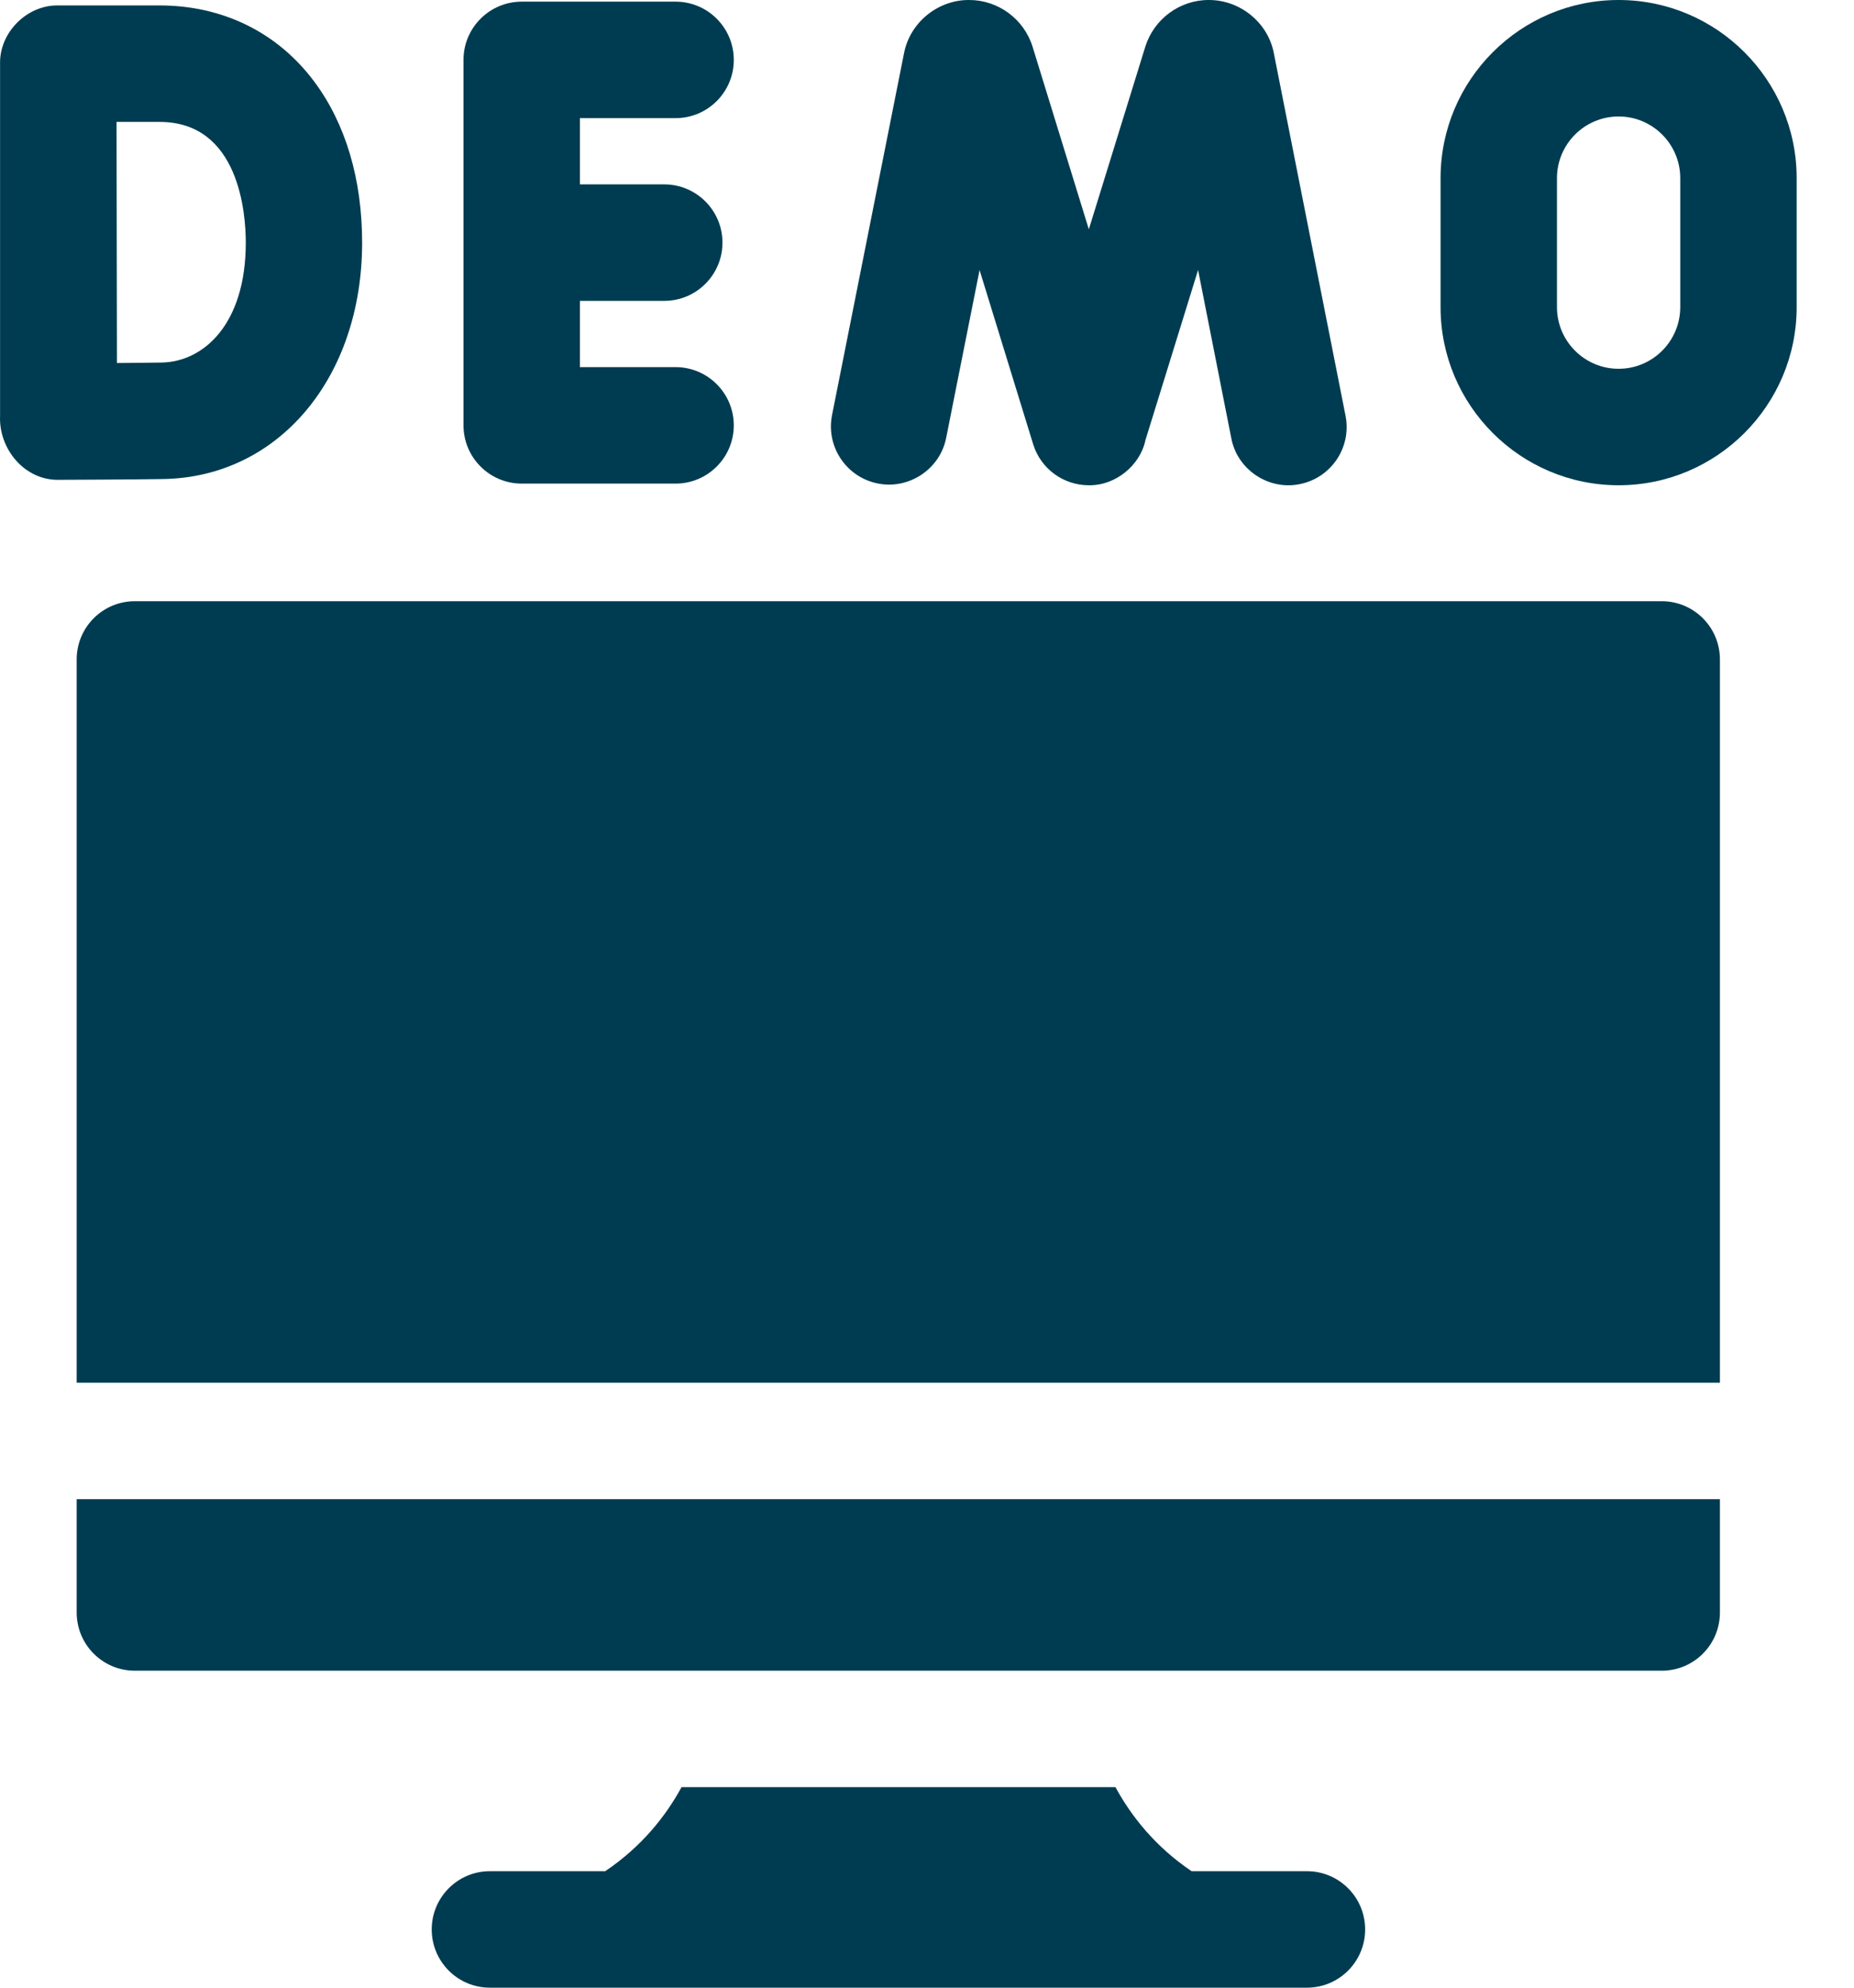 <svg width="28" height="30" viewBox="0 0 28 30" fill="none" xmlns="http://www.w3.org/2000/svg">
<path d="M25.096 9.074H2.037C1.551 9.074 1.158 9.467 1.158 9.953V20.869H25.975V9.953C25.975 9.467 25.582 9.074 25.096 9.074Z" fill="#003C51"/>
<path d="M1.158 24.337C1.158 24.823 1.551 25.216 2.037 25.216H25.096C25.582 25.216 25.975 24.823 25.975 24.337V22.627H1.158V24.337Z" fill="#003C51"/>
<path d="M24.445 0C22.962 0 21.756 1.206 21.756 2.689V4.635C21.756 6.118 22.962 7.324 24.445 7.324C25.928 7.324 27.134 6.118 27.134 4.635V2.689C27.134 1.206 25.928 0 24.445 0ZM25.376 4.635C25.376 5.149 24.959 5.566 24.445 5.566C23.931 5.566 23.514 5.149 23.514 4.635V2.689C23.514 2.176 23.931 1.758 24.445 1.758C24.959 1.758 25.376 2.176 25.376 2.689V4.635Z" fill="#003C51"/>
<path d="M7.879 7.299H10.203C10.688 7.299 11.082 6.905 11.082 6.42C11.082 5.935 10.688 5.541 10.203 5.541H8.758V4.541H10.032C10.517 4.541 10.911 4.147 10.911 3.662C10.911 3.177 10.517 2.783 10.032 2.783H8.758V1.783H10.203C10.688 1.783 11.082 1.39 11.082 0.904C11.082 0.419 10.688 0.025 10.203 0.025H7.879C7.394 0.025 7 0.419 7 0.904V6.42C7 6.905 7.394 7.299 7.879 7.299Z" fill="#003C51"/>
<path d="M5.469 3.662C5.469 2.705 5.219 1.863 4.743 1.228C4.191 0.489 3.362 0.082 2.41 0.082H0.88C0.405 0.073 -0.012 0.493 0.001 0.967V6.276C-0.021 6.777 0.374 7.256 0.894 7.242C0.94 7.242 2.032 7.238 2.469 7.23C4.208 7.2 5.469 5.699 5.469 3.662ZM1.766 5.479C1.764 4.86 1.761 2.485 1.76 1.84H2.41C3.618 1.84 3.712 3.235 3.712 3.662C3.712 4.897 3.072 5.462 2.439 5.472C2.28 5.475 2.025 5.477 1.766 5.479Z" fill="#003C51"/>
<path d="M13.256 7.297C13.72 7.392 14.197 7.087 14.29 6.606L14.794 4.076L15.603 6.704C15.72 7.082 16.067 7.324 16.443 7.324C16.846 7.332 17.22 7.023 17.299 6.643L18.094 4.075L18.596 6.616C18.688 7.095 19.165 7.403 19.629 7.307C20.105 7.213 20.415 6.751 20.321 6.275L19.236 0.792C19.143 0.333 18.722 -0.002 18.255 1.40763e-05C17.817 -0.001 17.428 0.287 17.297 0.704L16.444 3.461L15.594 0.704C15.464 0.286 15.072 -0.001 14.636 1.40763e-05C14.169 -0.003 13.749 0.333 13.655 0.793L12.566 6.264C12.471 6.739 12.78 7.202 13.256 7.297Z" fill="#003C51"/>
<path d="M19.738 28.242H17.996C17.444 27.869 17.083 27.409 16.846 26.973H10.293C10.056 27.409 9.693 27.869 9.14 28.242H7.398C6.913 28.242 6.52 28.636 6.52 29.121C6.52 29.606 6.913 30 7.398 30H19.738C20.224 30 20.617 29.606 20.617 29.121C20.617 28.636 20.224 28.242 19.738 28.242Z" fill="#003C51"/>
</svg>
